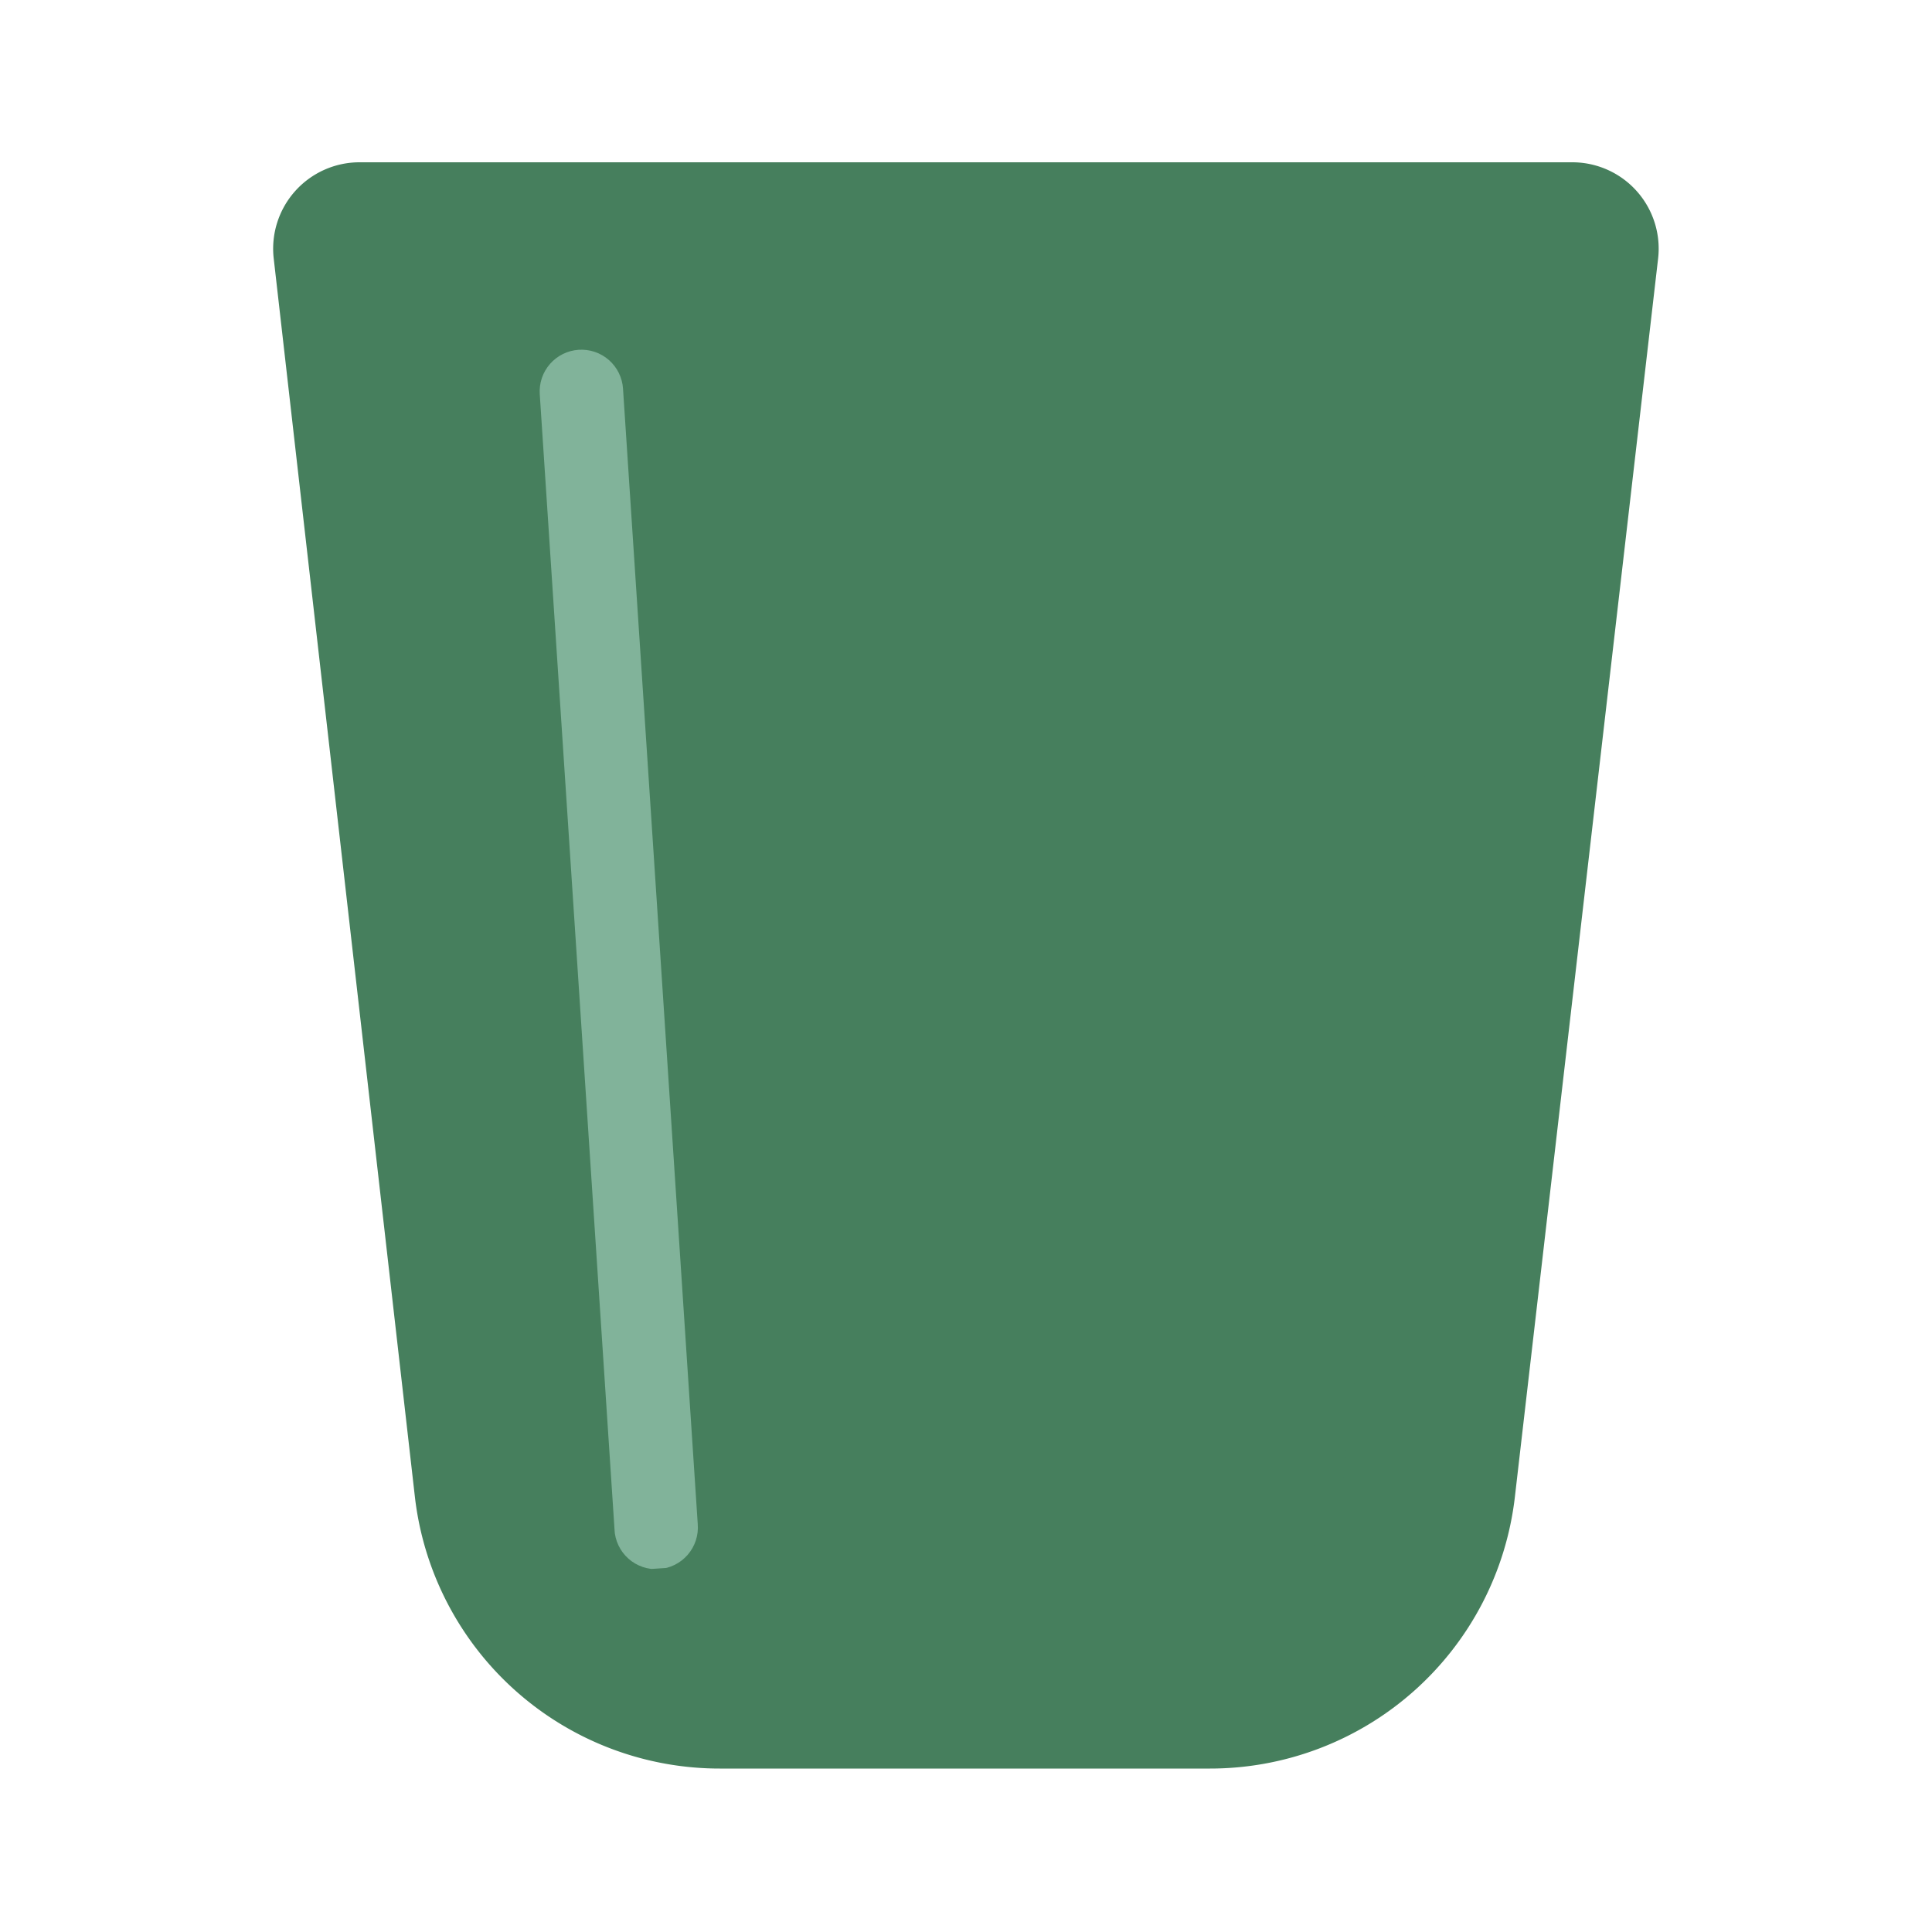 <svg viewBox="0 0 40 40" height="40" width="40" xmlns:xlink="http://www.w3.org/1999/xlink" xmlns="http://www.w3.org/2000/svg">
  <defs>
    <clipPath id="clip-path">
      <path transform="translate(-35 -27.082)" d="M35,27.082H64.182V60.487H35Zm0,0" data-name="Tracé 39" id="Tracé_39"></path>
    </clipPath>
    <clipPath id="clip-path-2">
      <path transform="translate(-56 -41)" d="M56,41h3.714V66.733H56Zm0,0" data-name="Tracé 44" id="Tracé_44"></path>
    </clipPath>
    <clipPath id="clip-path-3">
      <path transform="translate(-56.52 -41.738)" d="M56.52,41.851l1.724-.113,1.662,25.231-1.724.114Zm0,0" data-name="Tracé 43" id="Tracé_43"></path>
    </clipPath>
    <clipPath id="clip-path-4">
      <path transform="translate(-56.727 -41.946)" d="M57.534,41.948a.863.863,0,0,1,.919.805L60,66.258a.864.864,0,1,1-1.724.113L56.729,42.866A.864.864,0,0,1,57.534,41.948Zm0,0" data-name="Tracé 42" id="Tracé_42"></path>
    </clipPath>
    <clipPath id="clip-icone-contenant">
      <rect height="40" width="40"></rect>
    </clipPath>
  </defs>
  <g clip-path="url(#clip-icone-contenant)" id="icone-contenant">
    <g transform="translate(-29.591 -23.785)" data-name="bocal verre" id="bocal_verre">
      <g clip-path="url(#clip-path)" transform="translate(35 27.082)" data-name="Groupe 16" id="Groupe_16">
        <path fill-rule="evenodd" fill="#467f5d" transform="translate(-35.68 -27.257)" d="M37.715,27.32a1.789,1.789,0,0,0-1.777,1.992l2.923,25.64a6.354,6.354,0,0,0,6.347,5.624h10.08a6.354,6.354,0,0,0,6.347-5.624L64.6,29.315a1.788,1.788,0,0,0-1.776-1.995Zm0,0" data-name="Tracé 38" id="Tracé_38"></path>
      </g>
      <path fill="#467f5d" transform="translate(-13.601 -31.303)" d="M53.512,69.688l1.822,15.981a2.777,2.777,0,0,0,2.777,2.458H68.226A2.777,2.777,0,0,0,71,85.668l1.85-15.981Zm0,0" data-name="Tracé 40" id="Tracé_40"></path>
      <g clip-path="url(#clip-path-2)" transform="translate(40.571 30.774)" data-name="Groupe 19" id="Groupe_19">
        <g clip-path="url(#clip-path-3)" transform="translate(0.138 0.196)" data-name="Groupe 18" id="Groupe_18">
          <g clip-path="url(#clip-path-4)" transform="translate(0.055 0.055)" data-name="Groupe 17" id="Groupe_17">
            <path fill="#81b39a" transform="translate(-56.575 -41.793)" d="M56.52,41.851l1.724-.113,1.662,25.231-1.724.114Zm0,0" data-name="Tracé 41" id="Tracé_41"></path>
          </g>
        </g>
      </g>
    </g>
  </g>
</svg>
